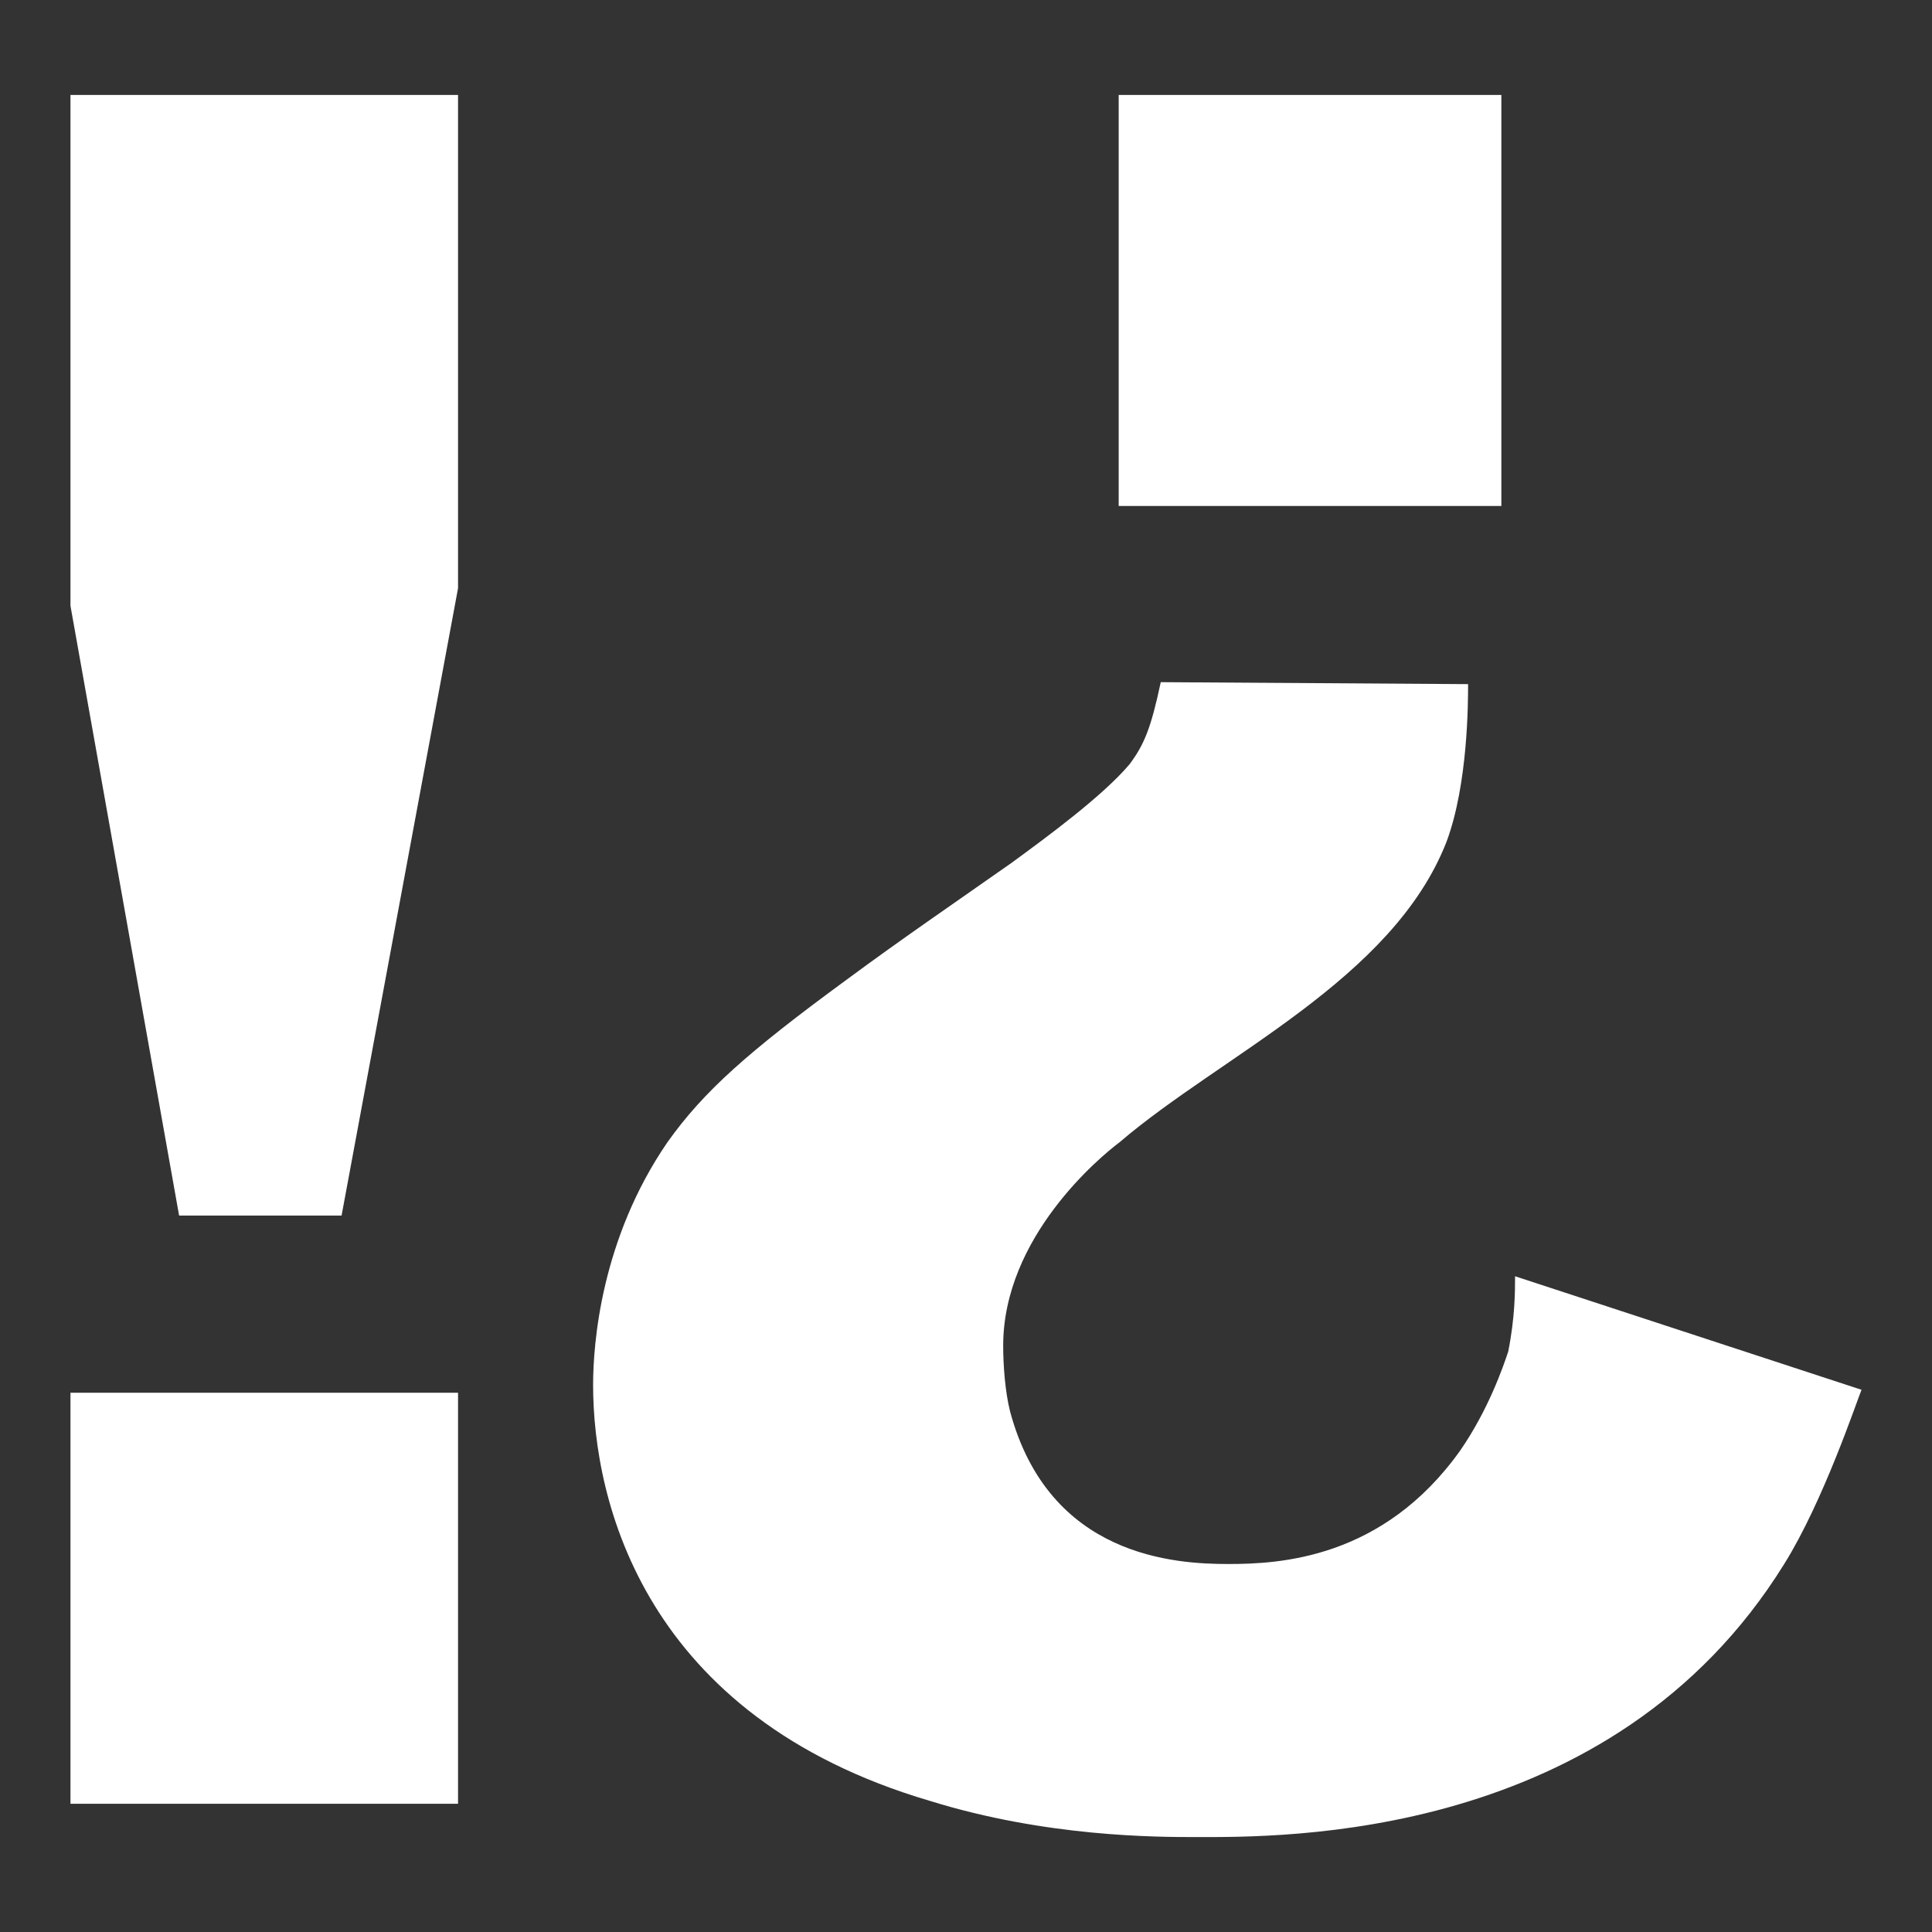 <?xml version="1.0" encoding="utf-8"?>
<!-- Generator: Adobe Illustrator 22.1.0, SVG Export Plug-In . SVG Version: 6.00 Build 0)  -->
<svg version="1.1" id="Ebene_1" xmlns="http://www.w3.org/2000/svg" xmlns:xlink="http://www.w3.org/1999/xlink" x="0px" y="0px"
	 width="197.4px" height="197.4px" viewBox="0 0 197.4 197.4" style="enable-background:new 0 0 197.4 197.4;" xml:space="preserve"
	>
<rect x="0" y="0" width="197.4" height="197.4" fill="#333333" stroke="none"/>
<style type="text/css">
	.st0{fill:#FFFFFF;}
</style>
<g>
	<path class="st0" d="M7.2,184.3h39.6v-42H7.2V184.3z M7.2,9.7v52.2l11.1,62.3h16.6l11.9-64.1V9.7H7.2z"/>
	<g>
		<path class="st0" d="M114.3,51.7h39.1v-42h-39.1V51.7z M60.6,141.5c0,11.9,5.2,33.9,34.4,42.5c11.9,3.7,23.2,3.7,27.2,3.7
			c8.7,0,42.5,0.5,60.1-27.9c4-6.4,7.4-16.6,7.9-17.8l-35.4-11.6c0,1.5,0,4.2-0.7,7.7c-0.5,1.5-2,5.9-4.9,10.1
			c-7.9,11.1-18.5,11.6-23.7,11.6c-5.4,0-18.3-0.7-22.3-15.6c-0.5-2-0.7-4.7-0.7-6.7c0-11.1,9.9-19.3,11.9-20.8
			c10.4-8.9,27.9-16.6,33.4-30.7c2.2-5.9,2.2-14.3,2.2-16.1l-31.4-0.2c-1,4.7-1.7,6.4-3.2,8.4c-2.7,3.2-8.4,7.4-12.1,10.1
			c-5.7,4-11.4,7.9-16.8,11.9c-10.1,7.4-14.6,11.4-18.3,16.6C61.4,126.6,60.6,137.3,60.6,141.5"/>
	</g>
</g>
</svg>
